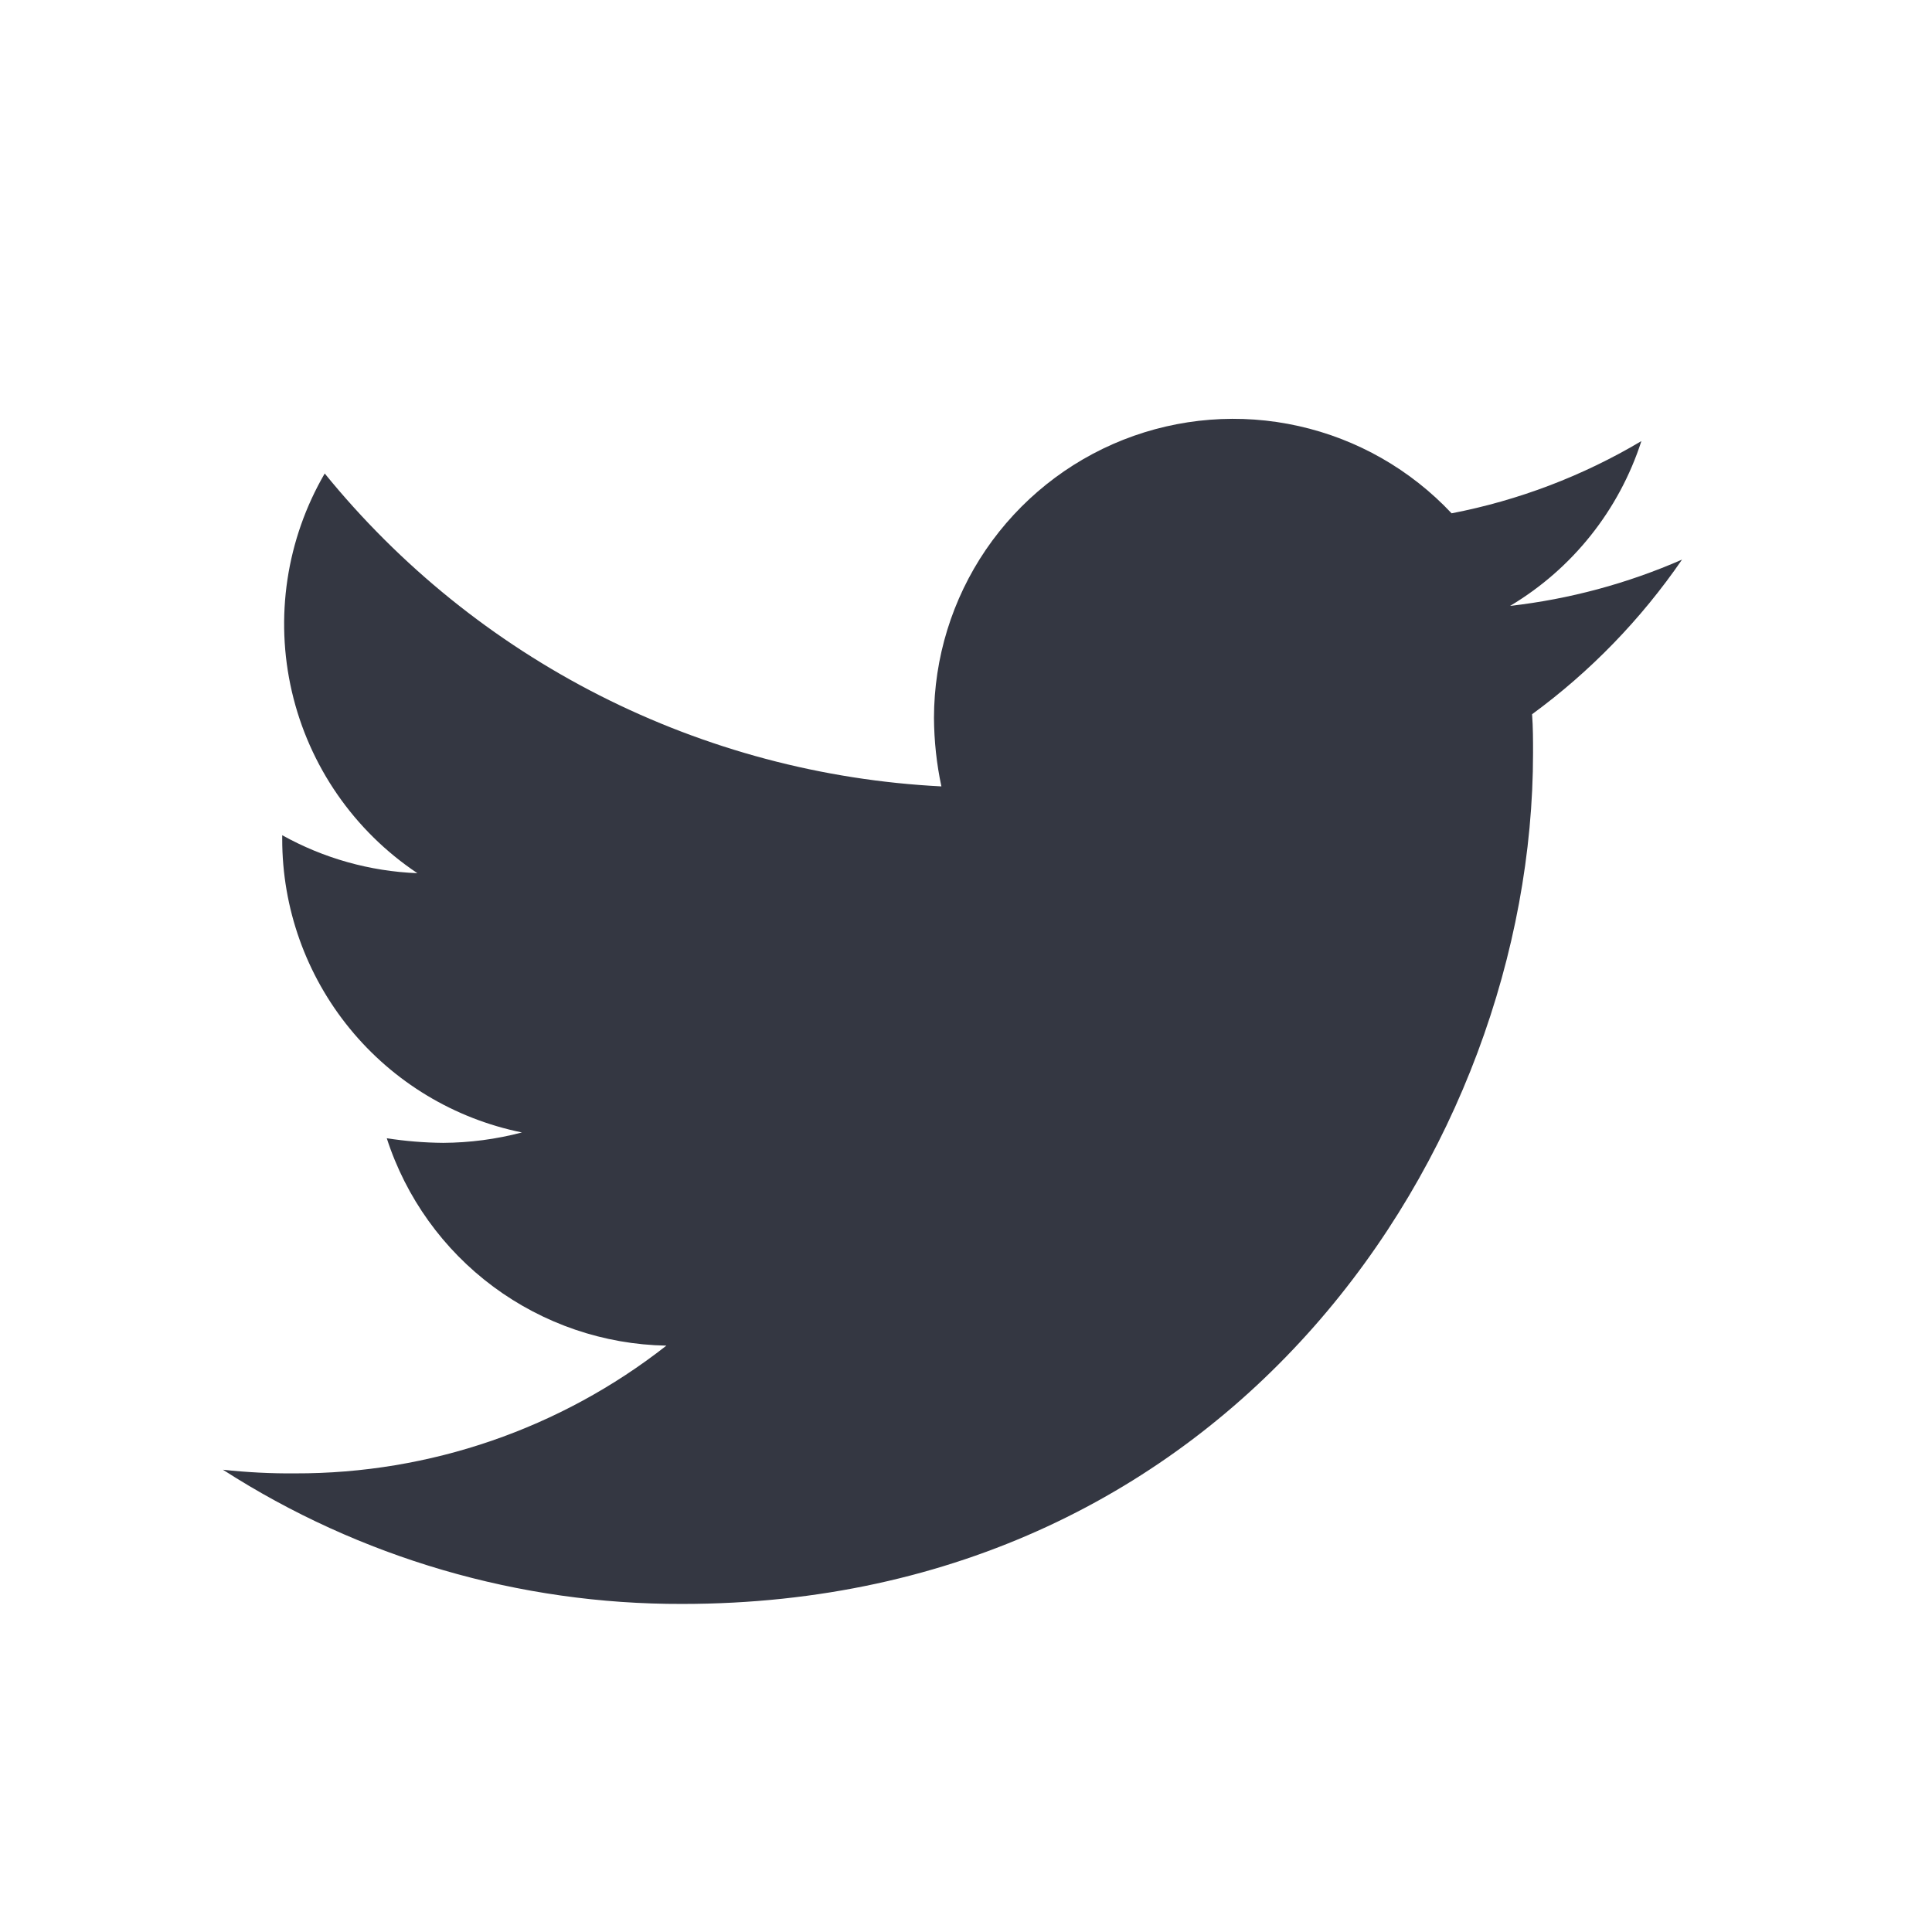 <svg width="26" height="26" viewBox="0 0 26 26" fill="none" xmlns="http://www.w3.org/2000/svg">
<g clip-path="url(#clip0_123_317)">
<path d="M20.618 9.612C20.631 9.787 20.631 9.963 20.631 10.135C20.631 15.455 16.581 21.585 9.181 21.585C6.989 21.591 4.843 20.964 3 19.779C3.323 19.814 3.647 19.831 3.972 19.828C5.783 19.833 7.543 19.227 8.968 18.109C8.128 18.094 7.314 17.816 6.639 17.316C5.965 16.816 5.463 16.117 5.205 15.318C5.456 15.357 5.71 15.378 5.965 15.38C6.323 15.378 6.678 15.331 7.024 15.24C6.113 15.055 5.294 14.561 4.706 13.841C4.118 13.121 3.797 12.22 3.798 11.29V11.24C4.356 11.551 4.979 11.726 5.617 11.751C4.764 11.181 4.16 10.308 3.928 9.308C3.696 8.309 3.854 7.259 4.37 6.372C5.381 7.616 6.642 8.634 8.072 9.36C9.502 10.085 11.068 10.502 12.669 10.583C12.604 10.28 12.571 9.971 12.569 9.661C12.57 8.854 12.813 8.065 13.267 7.398C13.722 6.731 14.366 6.215 15.117 5.918C15.867 5.622 16.69 5.557 17.478 5.734C18.265 5.91 18.982 6.319 19.535 6.908C20.436 6.734 21.3 6.405 22.089 5.936C21.789 6.865 21.161 7.654 20.322 8.154C21.12 8.063 21.9 7.853 22.636 7.531C22.085 8.333 21.403 9.037 20.618 9.612Z" fill="#343742"/>
</g>
<defs>
<clipPath id="clip0_123_317">
<rect width="24.546" height="24.546" fill="white" transform="translate(0.545 0.727)"/>
</clipPath>
</defs>
</svg>
